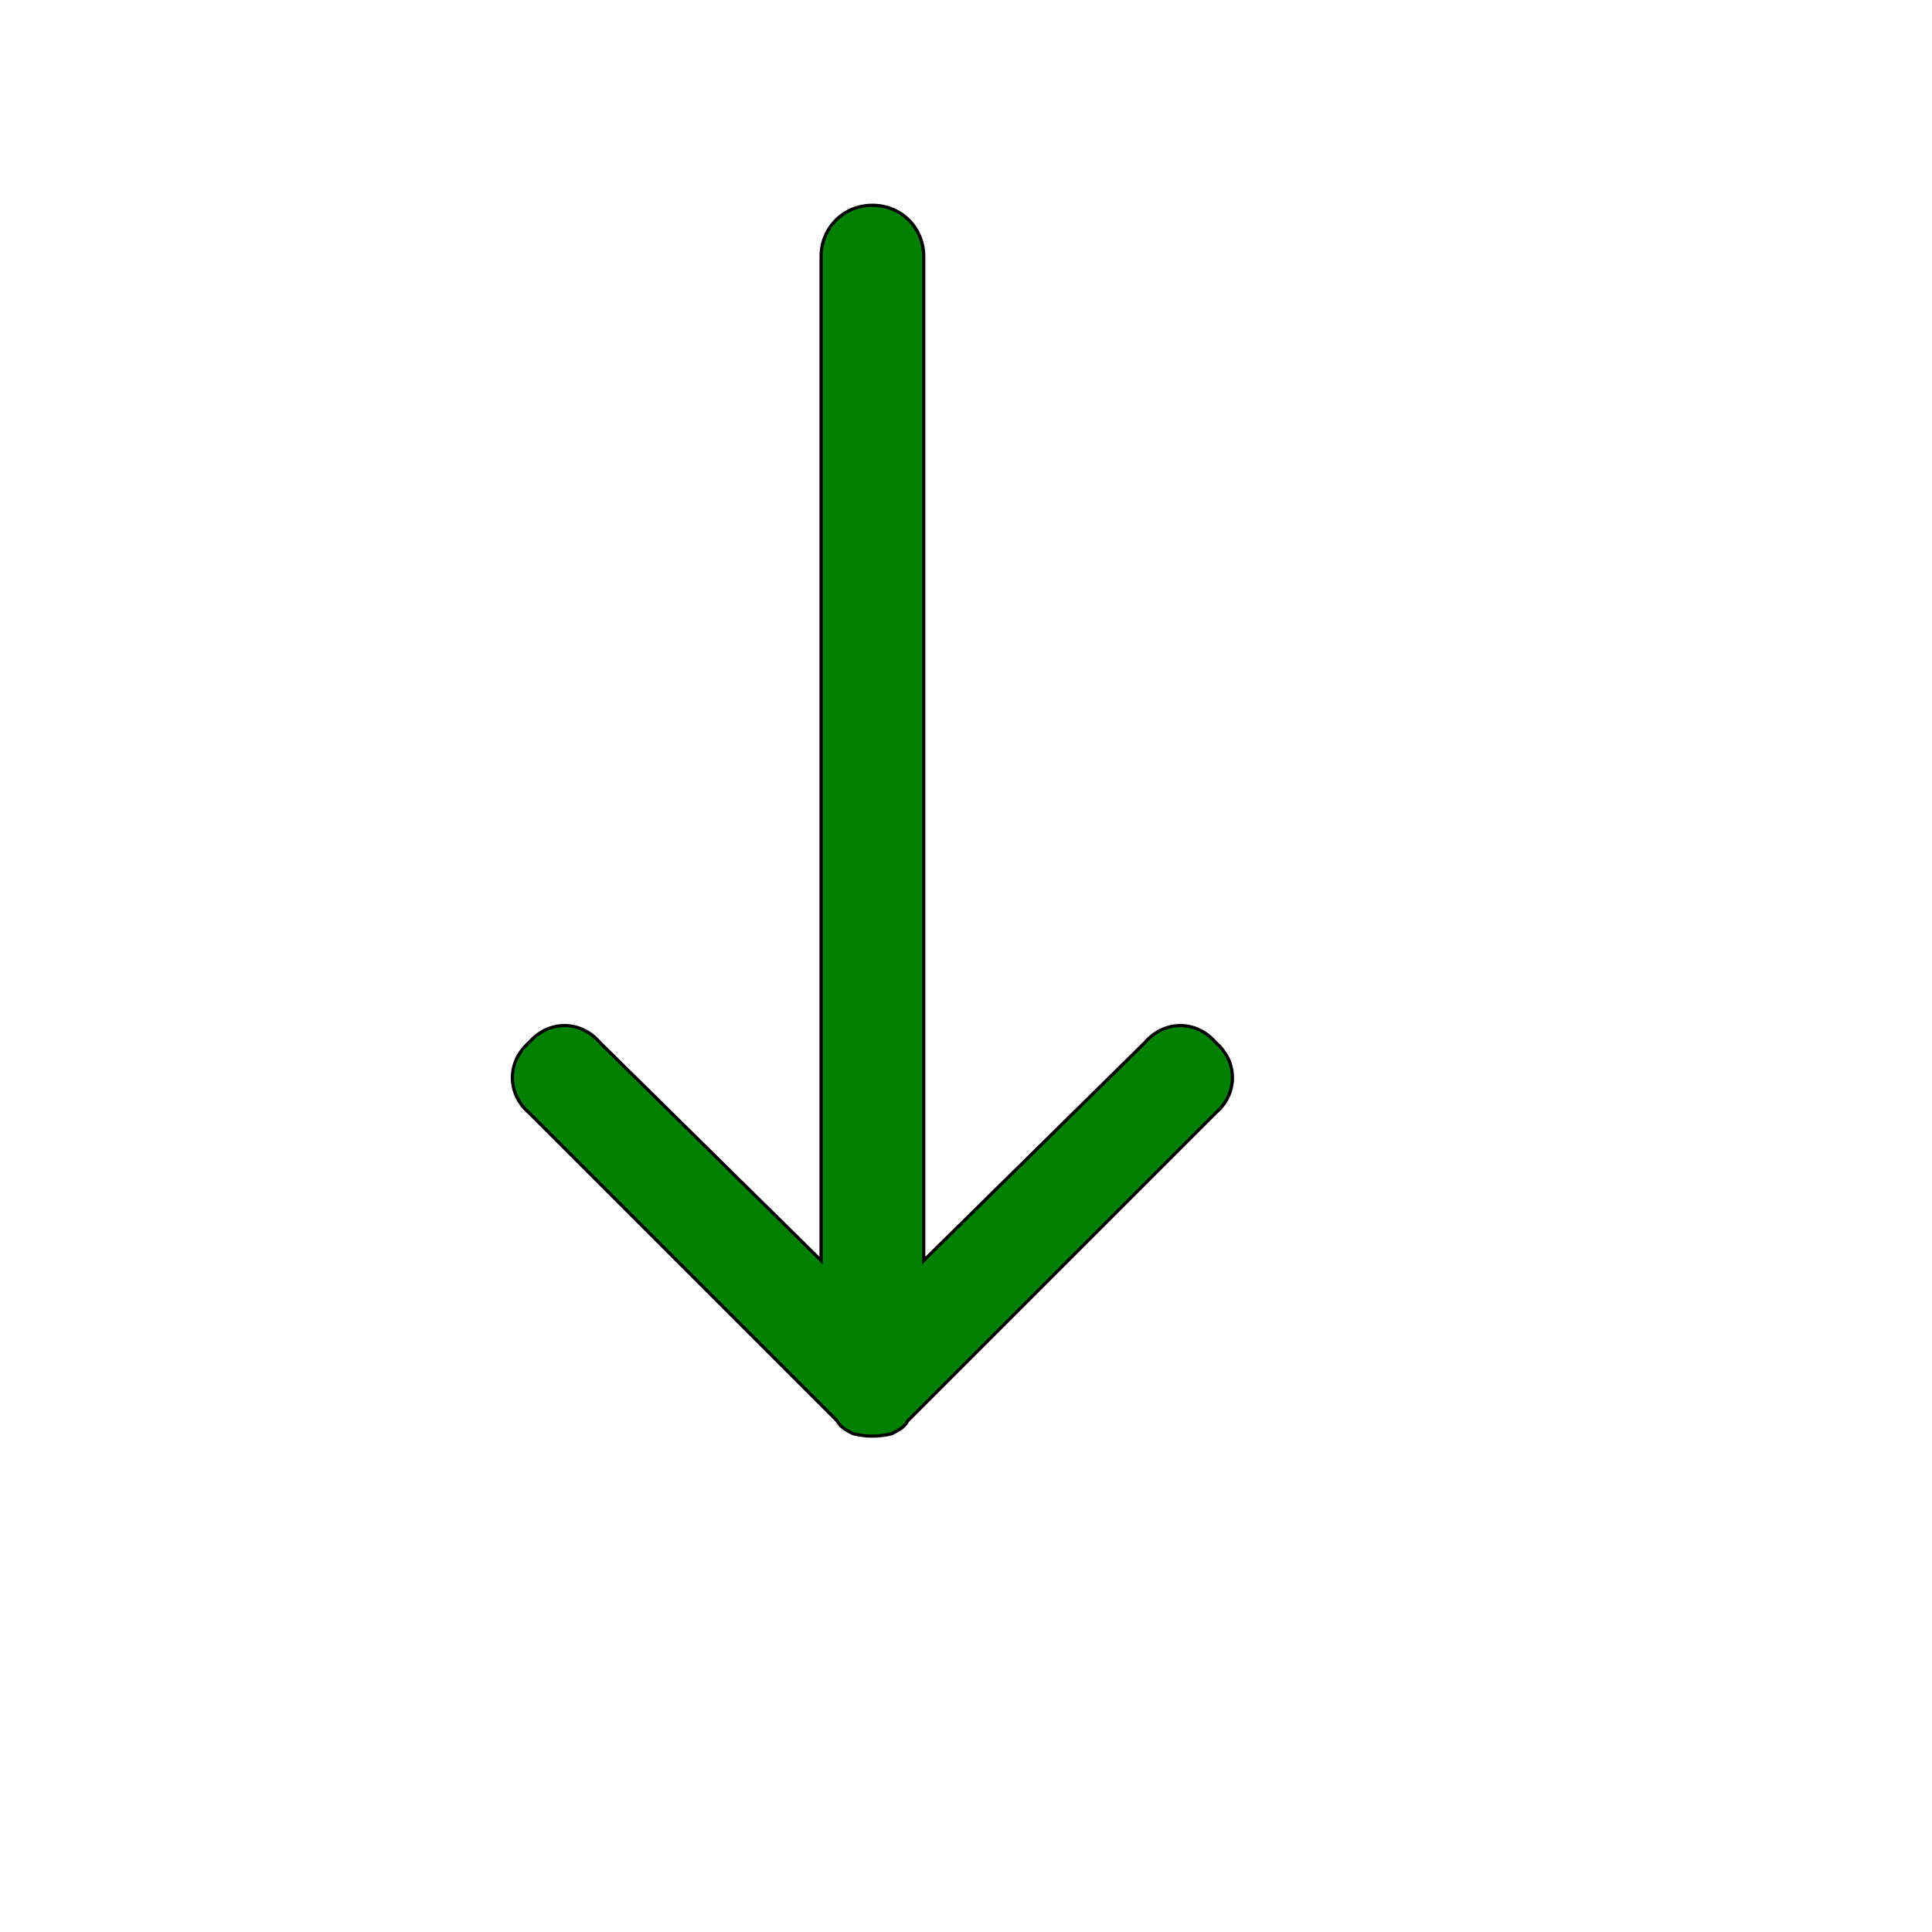 <svg id="th_ele_arrow-down" width="100%" height="100%" xmlns="http://www.w3.org/2000/svg" version="1.1" xmlns:xlink="http://www.w3.org/1999/xlink" xmlns:svgjs="http://svgjs.com/svgjs" preserveAspectRatio="xMidYMin slice" data-uid="ele_arrow-down" data-keyword="ele_arrow-down" viewBox="0 0 512 512" transform="matrix(0.85,0,0,0.85,0,0)" data-colors="[&quot;#000000&quot;,&quot;#008000&quot;]"><defs id="SvgjsDefs7003" fill="#000000"></defs><path id="th_ele_arrow-down_0" d="M272 64C263 64 256 71 256 80L256 393L187 325C181 318 171 318 165 325C158 331 158 341 165 347L261 443C261 443 261 443 261 443C262 445 264 446 266 447C270 448 274 448 278 447C280 446 282 445 283 443L379 347C386 341 386 331 379 325C373 318 363 318 357 325L288 393L288 80C288 71 281 64 272 64Z " fill-rule="evenodd" fill="#008000" stroke-width="1" stroke="#000000"></path></svg>